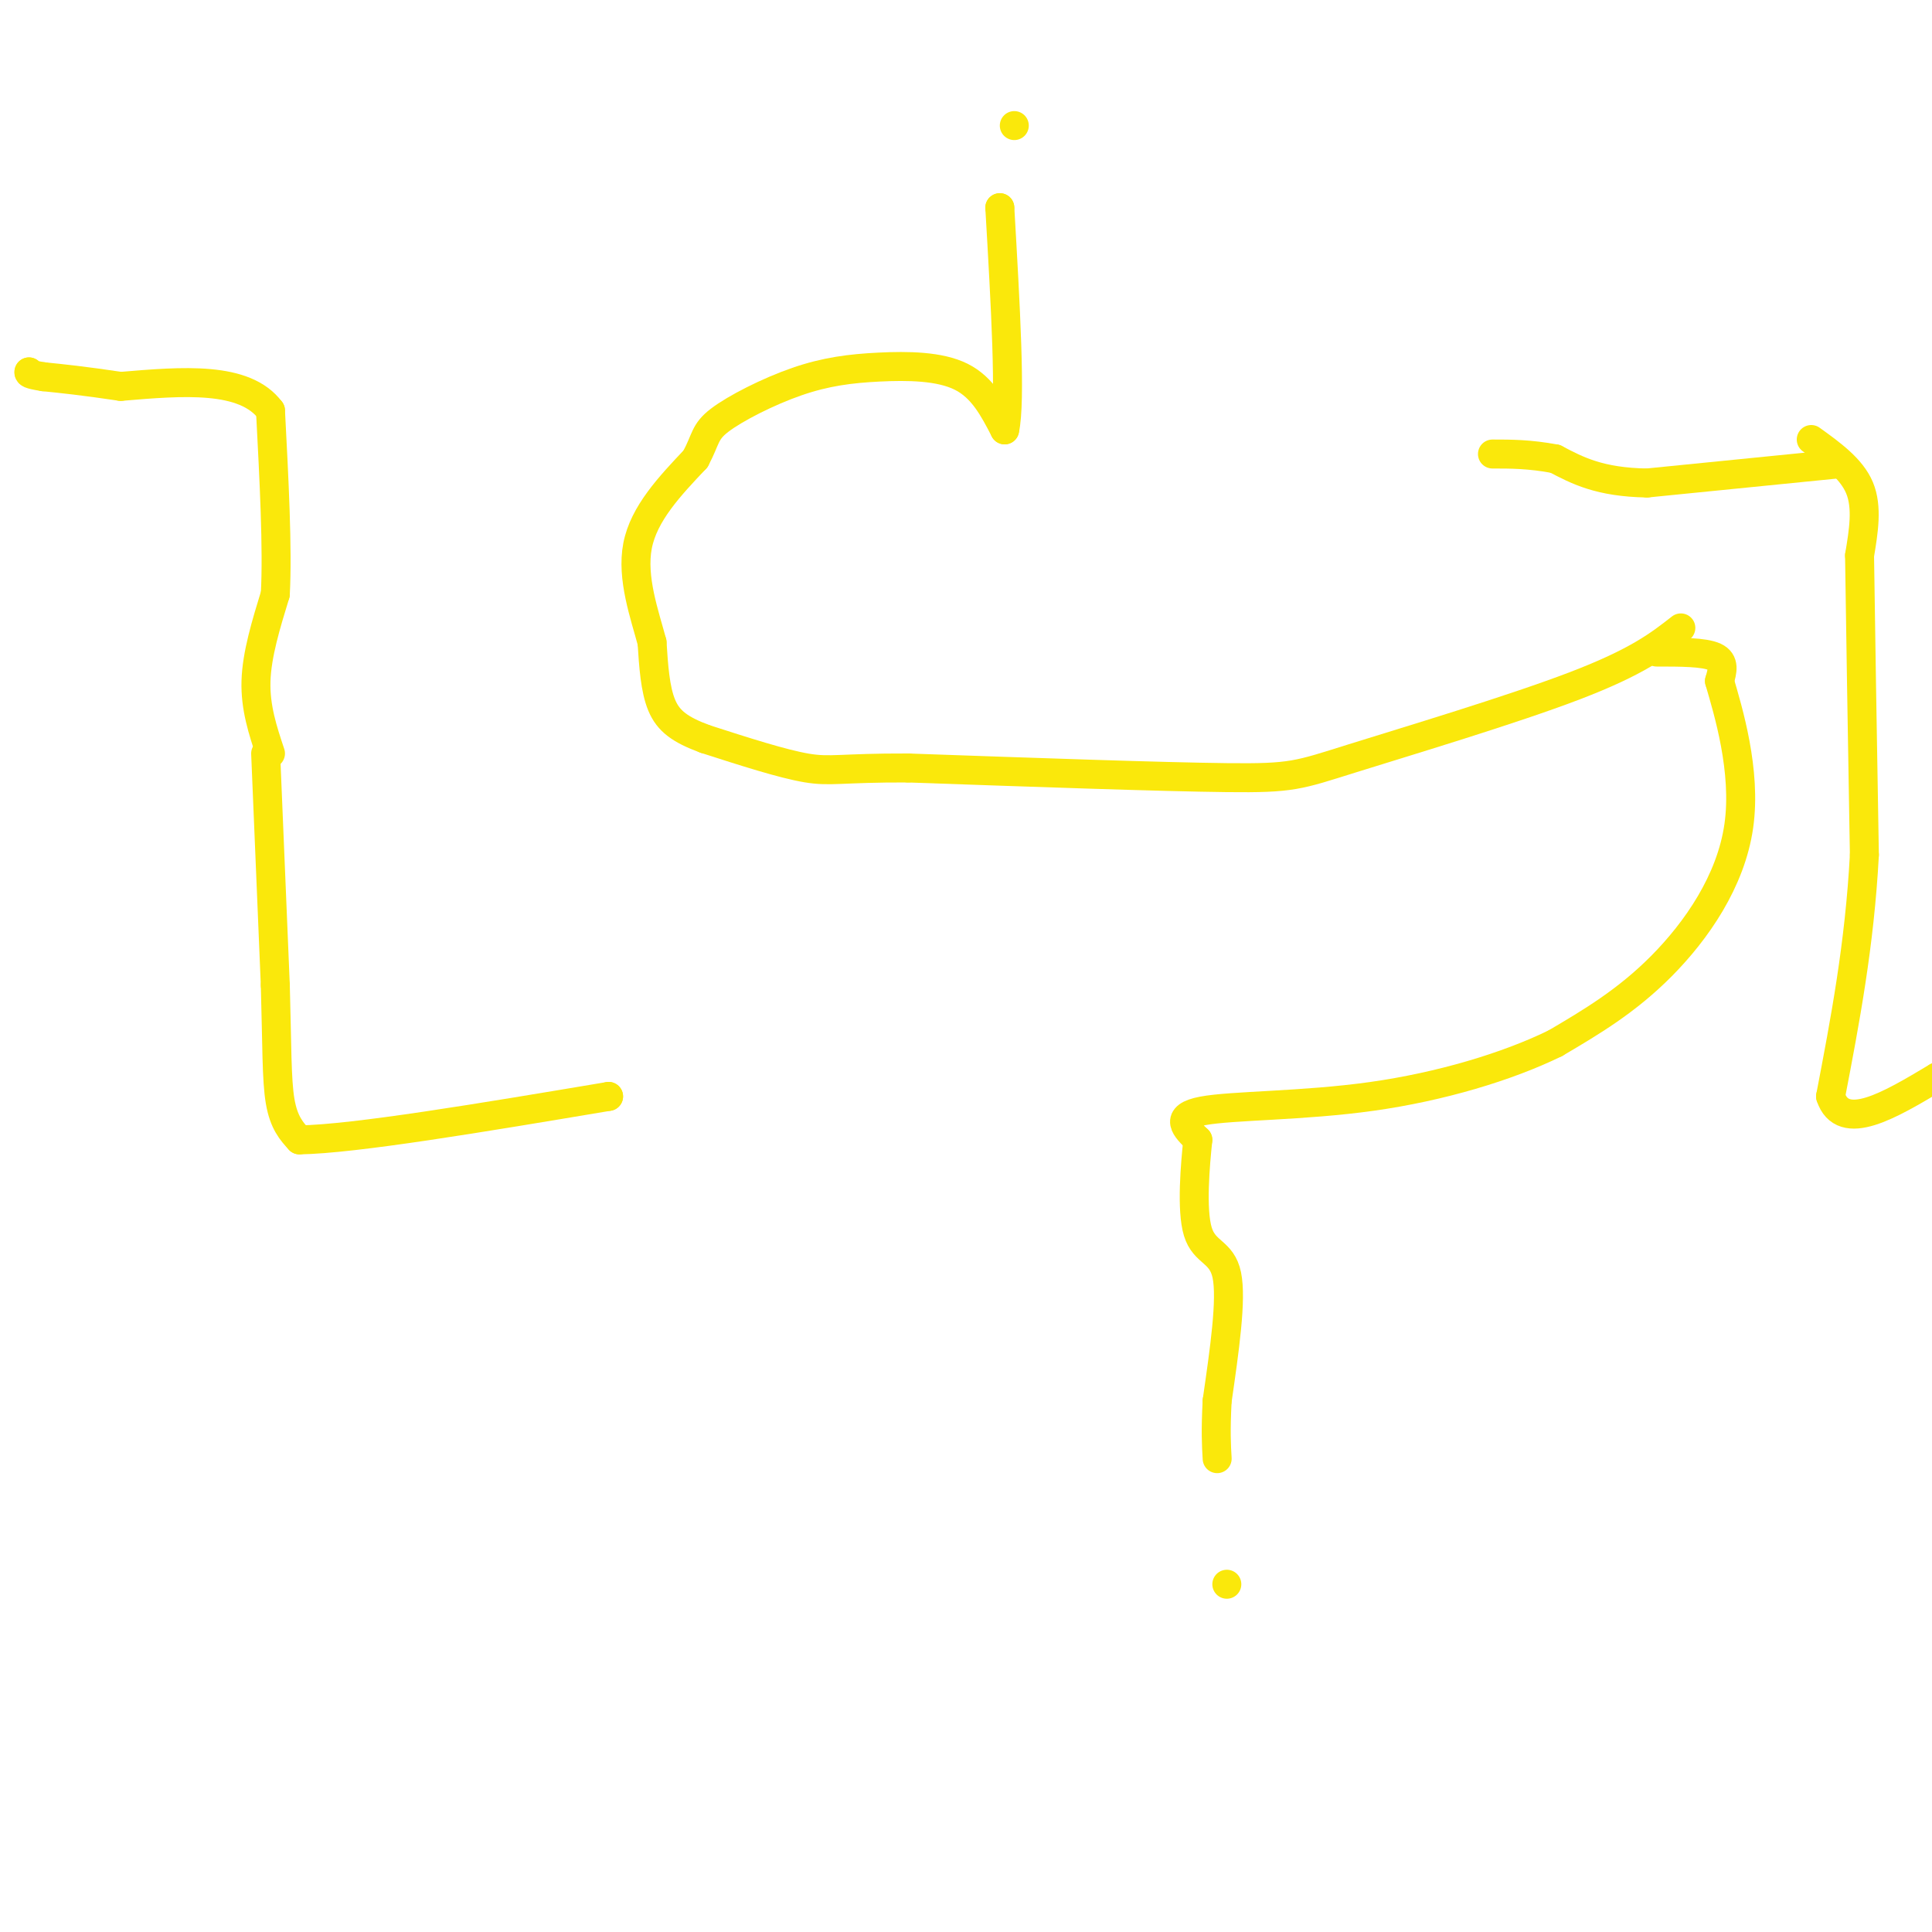 <svg viewBox='0 0 400 400' version='1.1' xmlns='http://www.w3.org/2000/svg' xmlns:xlink='http://www.w3.org/1999/xlink'><g fill='none' stroke='#fae80b' stroke-width='6' stroke-linecap='round' stroke-linejoin='round'><path d='M348,130c-4.476,3.506 -8.952,7.012 -22,12c-13.048,4.988 -34.667,11.458 -46,15c-11.333,3.542 -12.381,4.155 -26,4c-13.619,-0.155 -39.810,-1.077 -66,-2'/><path d='M188,159c-14.000,-0.044 -16.000,0.844 -21,0c-5.000,-0.844 -13.000,-3.422 -21,-6'/><path d='M146,153c-5.178,-1.911 -7.622,-3.689 -9,-7c-1.378,-3.311 -1.689,-8.156 -2,-13'/><path d='M135,133c-1.511,-5.667 -4.289,-13.333 -3,-20c1.289,-6.667 6.644,-12.333 12,-18'/><path d='M144,95c2.229,-4.159 1.802,-5.556 5,-8c3.198,-2.444 10.022,-5.933 16,-8c5.978,-2.067 11.109,-2.710 17,-3c5.891,-0.290 12.540,-0.226 17,2c4.460,2.226 6.730,6.613 9,11'/><path d='M208,89c1.333,-5.833 0.167,-25.917 -1,-46'/><path d='M207,43c0.000,0.000 0.000,0.000 0,0'/><path d='M210,26c0.000,0.000 0.000,0.000 0,0'/><path d='M343,135c4.917,0.000 9.833,0.000 12,1c2.167,1.000 1.583,3.000 1,5'/><path d='M356,141c1.750,6.024 5.625,18.583 4,30c-1.625,11.417 -8.750,21.690 -16,29c-7.250,7.310 -14.625,11.655 -22,16'/><path d='M322,216c-9.929,4.857 -23.750,9.000 -38,11c-14.250,2.000 -28.929,1.857 -35,3c-6.071,1.143 -3.536,3.571 -1,6'/><path d='M248,236c-0.536,5.000 -1.375,14.500 0,19c1.375,4.500 4.964,4.000 6,9c1.036,5.000 -0.482,15.500 -2,26'/><path d='M252,290c-0.333,6.333 -0.167,9.167 0,12'/><path d='M254,328c0.000,0.000 0.000,0.000 0,0'/><path d='M55,156c0.000,0.000 2.000,48.000 2,48'/><path d='M57,204c0.356,12.444 0.244,19.556 1,24c0.756,4.444 2.378,6.222 4,8'/><path d='M62,236c11.333,-0.167 37.667,-4.583 64,-9'/><path d='M126,227c0.000,0.000 0.000,0.000 0,0'/><path d='M56,156c-1.583,-4.750 -3.167,-9.500 -3,-15c0.167,-5.500 2.083,-11.750 4,-18'/><path d='M57,123c0.500,-9.333 -0.250,-23.667 -1,-38'/><path d='M56,85c-5.333,-7.167 -18.167,-6.083 -31,-5'/><path d='M25,80c-7.833,-1.167 -11.917,-1.583 -16,-2'/><path d='M9,78c-3.167,-0.500 -3.083,-0.750 -3,-1'/><path d='M6,77c0.000,0.000 0.000,0.000 0,0'/><path d='M375,91c4.167,3.000 8.333,6.000 10,10c1.667,4.000 0.833,9.000 0,14'/><path d='M385,115c0.167,12.667 0.583,37.333 1,62'/><path d='M386,177c-1.000,18.667 -4.000,34.333 -7,50'/><path d='M379,227c2.500,7.667 12.250,1.833 22,-4'/><path d='M401,223c0.000,0.000 0.000,0.000 0,0'/><path d='M381,96c0.000,0.000 -40.000,4.000 -40,4'/><path d='M341,100c-9.833,-0.167 -14.417,-2.583 -19,-5'/><path d='M322,95c-5.333,-1.000 -9.167,-1.000 -13,-1'/></g>
</svg>